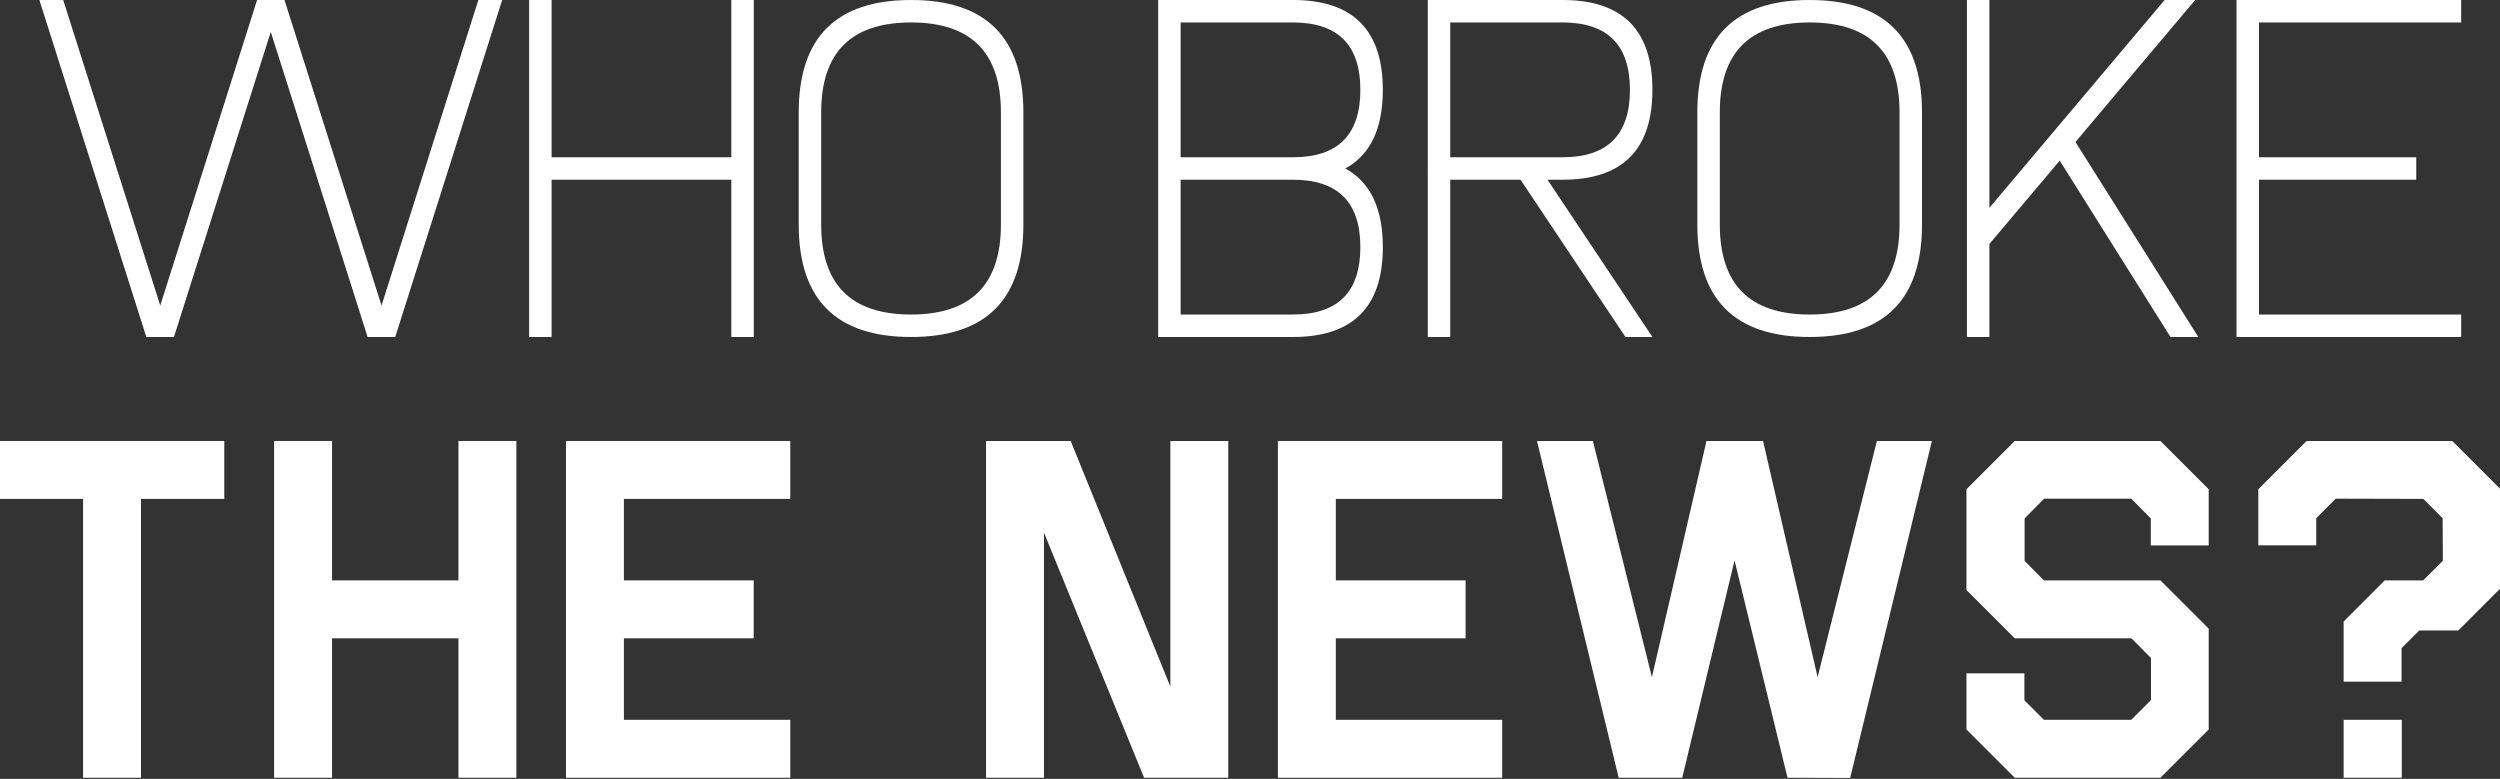 <?xml version="1.0" encoding="utf-8"?>
<!-- Generator: Adobe Illustrator 14.0.0, SVG Export Plug-In  -->
<!DOCTYPE svg PUBLIC "-//W3C//DTD SVG 1.1//EN" "http://www.w3.org/Graphics/SVG/1.1/DTD/svg11.dtd">
<svg version="1.1"
	 xmlns="http://www.w3.org/2000/svg" xmlns:xlink="http://www.w3.org/1999/xlink" xmlns:a="http://ns.adobe.com/AdobeSVGViewerExtensions/3.0/"
	 x="0px" y="0px" width="995px" height="310px" viewBox="0 0 995 310" enable-background="new 0 0 995 310" xml:space="preserve">
<rect x="0" y="0" width="995" height="310" fill="#333333" stroke="none"/>
<defs>
</defs>
<path fill="#FFFFFF" d="M58.234,134.12L15.674,0h9.478l38.626,121.602L102.315,0h10.908l38.626,121.602L190.387,0h9.479
	l-42.562,134.12h-10.997L107.77,12.697L69.232,134.12H58.234z"/>
<path fill="#FFFFFF" d="M219.536,71.531v62.589h-8.941V0h8.941v62.59h71.53V0h8.941v134.12h-8.941V71.531H219.536z"/>
<path fill="#FFFFFF" d="M362.598,0c29.804,0,44.707,14.902,44.707,44.707v44.708c0,29.805-14.903,44.706-44.707,44.706
	c-29.806,0-44.707-14.901-44.707-44.706V44.707C317.891,14.902,332.792,0,362.598,0z M398.363,44.707
	c0-23.842-11.924-35.765-35.766-35.765c-23.844,0-35.766,11.923-35.766,35.765v44.708c0,23.843,11.922,35.765,35.766,35.765
	c23.842,0,35.766-11.922,35.766-35.765V44.707z"/>
<path fill="#FFFFFF" d="M514.6,0c23.844,0,35.766,11.923,35.766,35.765c0,15.439-4.977,25.872-14.932,31.295
	c9.955,5.424,14.932,15.856,14.932,31.294c0,23.843-11.922,35.766-35.766,35.766h-53.646V0H514.6z M514.6,8.941h-44.705V62.59H514.6
	c17.883,0,26.824-8.942,26.824-26.825C541.424,17.883,532.482,8.941,514.6,8.941z M469.895,71.531v53.647H514.6
	c17.883,0,26.824-8.941,26.824-26.824c0-17.882-8.941-26.823-26.824-26.823H469.895z"/>
<path fill="#FFFFFF" d="M621.896,0c23.844,0,35.764,11.923,35.764,35.765c0,23.843-11.92,35.766-35.764,35.766h-5.99l41.754,62.589
	h-10.729l-41.756-62.589h-27.986v62.589h-8.941V0H621.896z M621.896,8.941h-44.707V62.59h44.707
	c17.881,0,26.822-8.942,26.822-26.825C648.719,17.883,639.777,8.941,621.896,8.941z"/>
<path fill="#FFFFFF" d="M720.25,0c29.807,0,44.707,14.902,44.707,44.707v44.708c0,29.805-14.9,44.706-44.707,44.706
	c-29.803,0-44.707-14.901-44.707-44.706V44.707C675.543,14.902,690.447,0,720.25,0z M756.016,44.707
	c0-23.842-11.922-35.765-35.766-35.765c-23.842,0-35.766,11.923-35.766,35.765v44.708c0,23.843,11.924,35.765,35.766,35.765
	c23.844,0,35.766-11.922,35.766-35.765V44.707z"/>
<path fill="#FFFFFF" d="M791.781,97.104v37.017h-8.941V0h8.941v82.707L861.523,0h12.162l-47.658,56.509l48.908,77.611H863.85
	l-44.08-70.189L791.781,97.104z"/>
<path fill="#FFFFFF" d="M979.549,0v8.941h-80.471V62.59h62.588v8.941h-62.588v53.647h80.471v8.941h-89.412V0H979.549z"/>
<path fill="#FFFFFF" d="M0,175.509h89.266v23.053h-33.15v110.978H33.063V198.562H0V175.509z"/>
<path fill="#FFFFFF" d="M109.102,175.509h23.053v55.488h50.307v-55.488h23.054v134.03h-23.054v-55.488h-50.307v55.488h-23.053
	V175.509z"/>
<path fill="#FFFFFF" d="M225.262,175.509h89.265v23.053h-66.212v32.436h51.647v23.054h-51.647v32.435h66.212v23.054h-89.265V175.509
	z"/>
<path fill="#FFFFFF" d="M392.442,309.539v-134.03h33.687l39.674,97.752v-97.752h23.053v134.03h-33.508l-39.852-97.574v97.574
	H392.442z"/>
<path fill="#FFFFFF" d="M508.602,175.509h89.264v23.053h-66.211v32.436h51.646v23.054h-51.646v32.435h66.211v23.054h-89.264V175.509
	z"/>
<path fill="#FFFFFF" d="M701.695,175.509l21.715,94l23.588-94h21.893l-32.525,134.12l-24.93-0.09l-21.086-86.494l-20.822,86.494
	h-25.285l-32.525-134.03h22.248l23.502,94l21.711-94H701.695z"/>
<path fill="#FFFFFF" d="M782.65,267.989h23.055v10.723l7.773,7.773h34.758l7.863-7.863v-16.708l-7.773-7.863h-46.465L782.65,234.84
	v-40.12l19.211-19.211h57.99l19.213,19.211v22.338H856.01v-10.722l-7.773-7.863h-34.67l-7.773,7.863v16.888l7.686,7.773h46.373
	l19.213,19.212v40.12l-19.213,19.21h-57.99l-19.211-19.21V267.989z"/>
<path fill="#FFFFFF" d="M955.818,257.982v13.313h-23.053V247.35l16.352-16.353h15.279l7.863-7.773l-0.088-16.977l-7.688-7.686
	l-34.846-0.089l-7.775,7.774v10.811h-23.053V194.72l19.211-19.211h57.992l19.209,19.211v39.405l-16.797,16.798h-15.547
	L955.818,257.982z M932.766,309.539h23.143v-23.054h-23.143V309.539z"/>
</svg>
